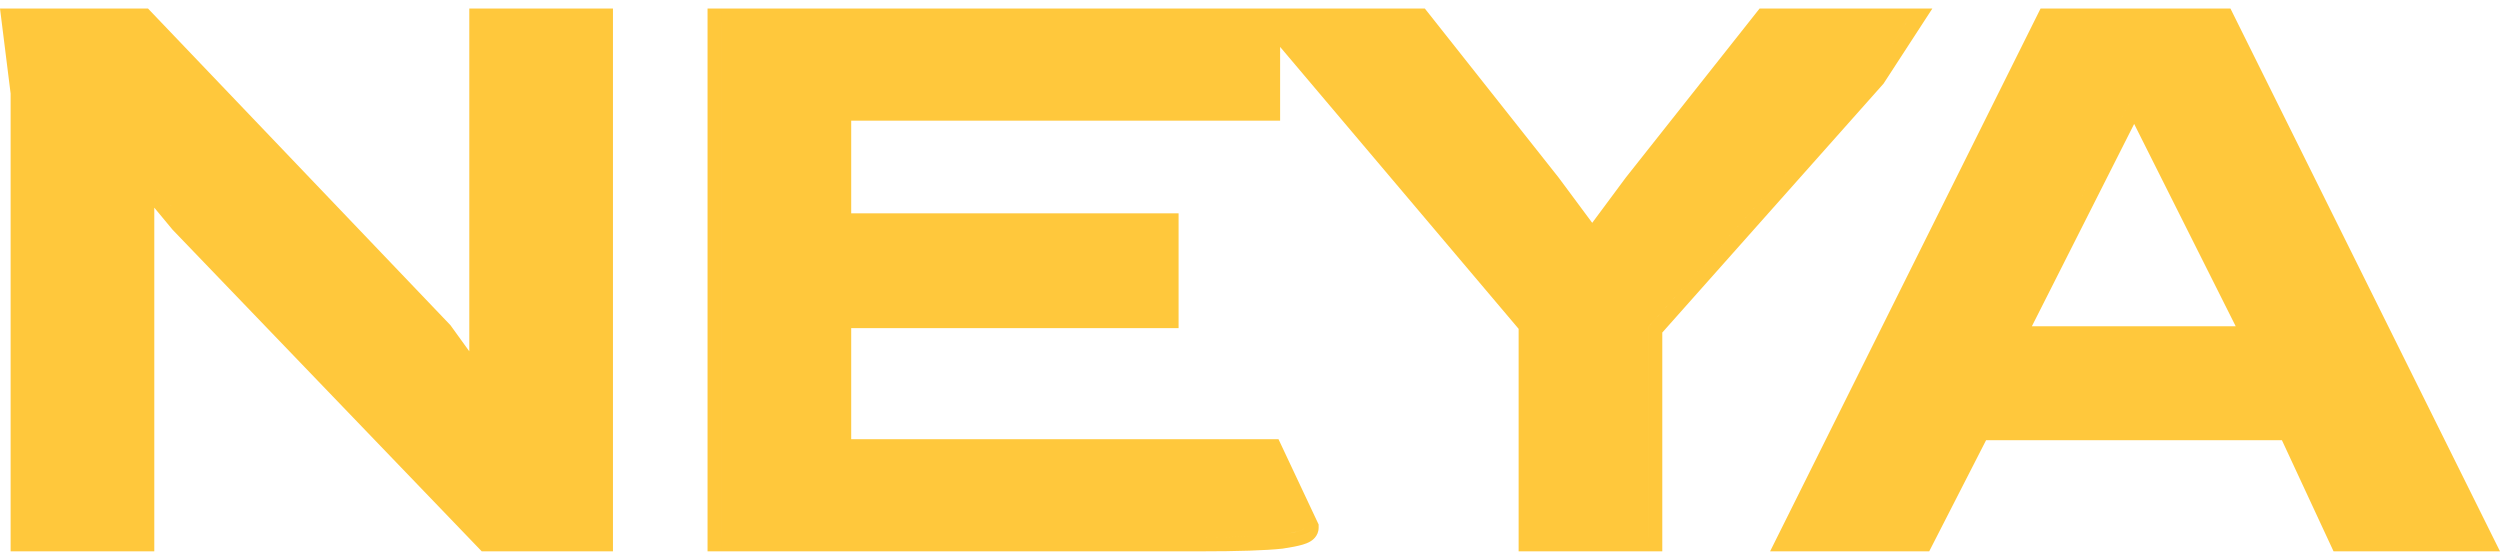 <svg width="235" height="52" viewBox="0 0 235 52" fill="none" xmlns="http://www.w3.org/2000/svg">
<path fill-rule="evenodd" clip-rule="evenodd" d="M0.998 8.787V51.826H14.503V19.521L16.227 21.599L45.284 51.826H57.618V0.801H44.114V33.024L42.34 30.567L13.911 0.801H0L0.998 8.787ZM56.297 50.504H45.847L17.213 20.718L14.004 16.851H13.181L13.181 16.85H14.004L17.213 20.718L45.847 50.504H56.297L56.297 50.504ZM13.181 50.504H2.32V8.704L1.497 2.122H1.497L2.32 8.705V50.504H13.181L13.181 50.504ZM181.345 51.826H166.389L191.814 0.801H209.661L235 51.826H219.354L214.499 41.376H186.693L181.345 51.826ZM185.885 40.054H215.342L215.342 40.054H185.885L180.537 50.504H168.524L168.524 50.504H180.537L185.885 40.054ZM220.197 50.504V50.504H232.868V50.504H220.197ZM188.847 31.99H188.847L200.202 9.528H201.025L201.025 9.527H200.202L188.847 31.99ZM190.996 30.669H210.156L200.611 11.649L190.996 30.669ZM67.831 50.504V2.122H67.83V50.504H112.756C116.377 50.504 118.928 50.422 120.409 50.257C120.788 50.201 121.118 50.145 121.4 50.089C121.526 50.064 121.643 50.038 121.75 50.013C122.247 49.896 122.534 49.779 122.61 49.662C122.481 49.86 121.747 50.059 120.409 50.257C118.928 50.421 116.377 50.504 112.757 50.504H67.831ZM78.692 10.021H119.01V10.021H78.692V10.021ZM109.465 29.522H78.692V29.522H109.465V29.522ZM120.331 0.801H133.933L146.52 16.705L149.668 20.947L152.815 16.705L165.402 0.801H181.642L177.052 7.863L156.255 31.259V51.826H142.751V30.911L120.331 4.409V11.343H80.013V20.055H110.787V30.844H80.013V41.283H120.178L123.952 49.304V49.599C123.952 50.43 123.291 50.826 123.165 50.9C122.933 51.038 122.671 51.13 122.45 51.195C121.988 51.332 121.359 51.452 120.602 51.564L120.579 51.568L120.555 51.571C118.993 51.744 116.376 51.826 112.756 51.826H66.509V0.801H117.28H120.331ZM144.072 50.504V50.504H154.934V30.756L175.998 7.059L179.207 2.122H179.206L175.998 7.059L154.933 30.756V50.504H144.072Z" fill="#FFC83C"/>
</svg>
